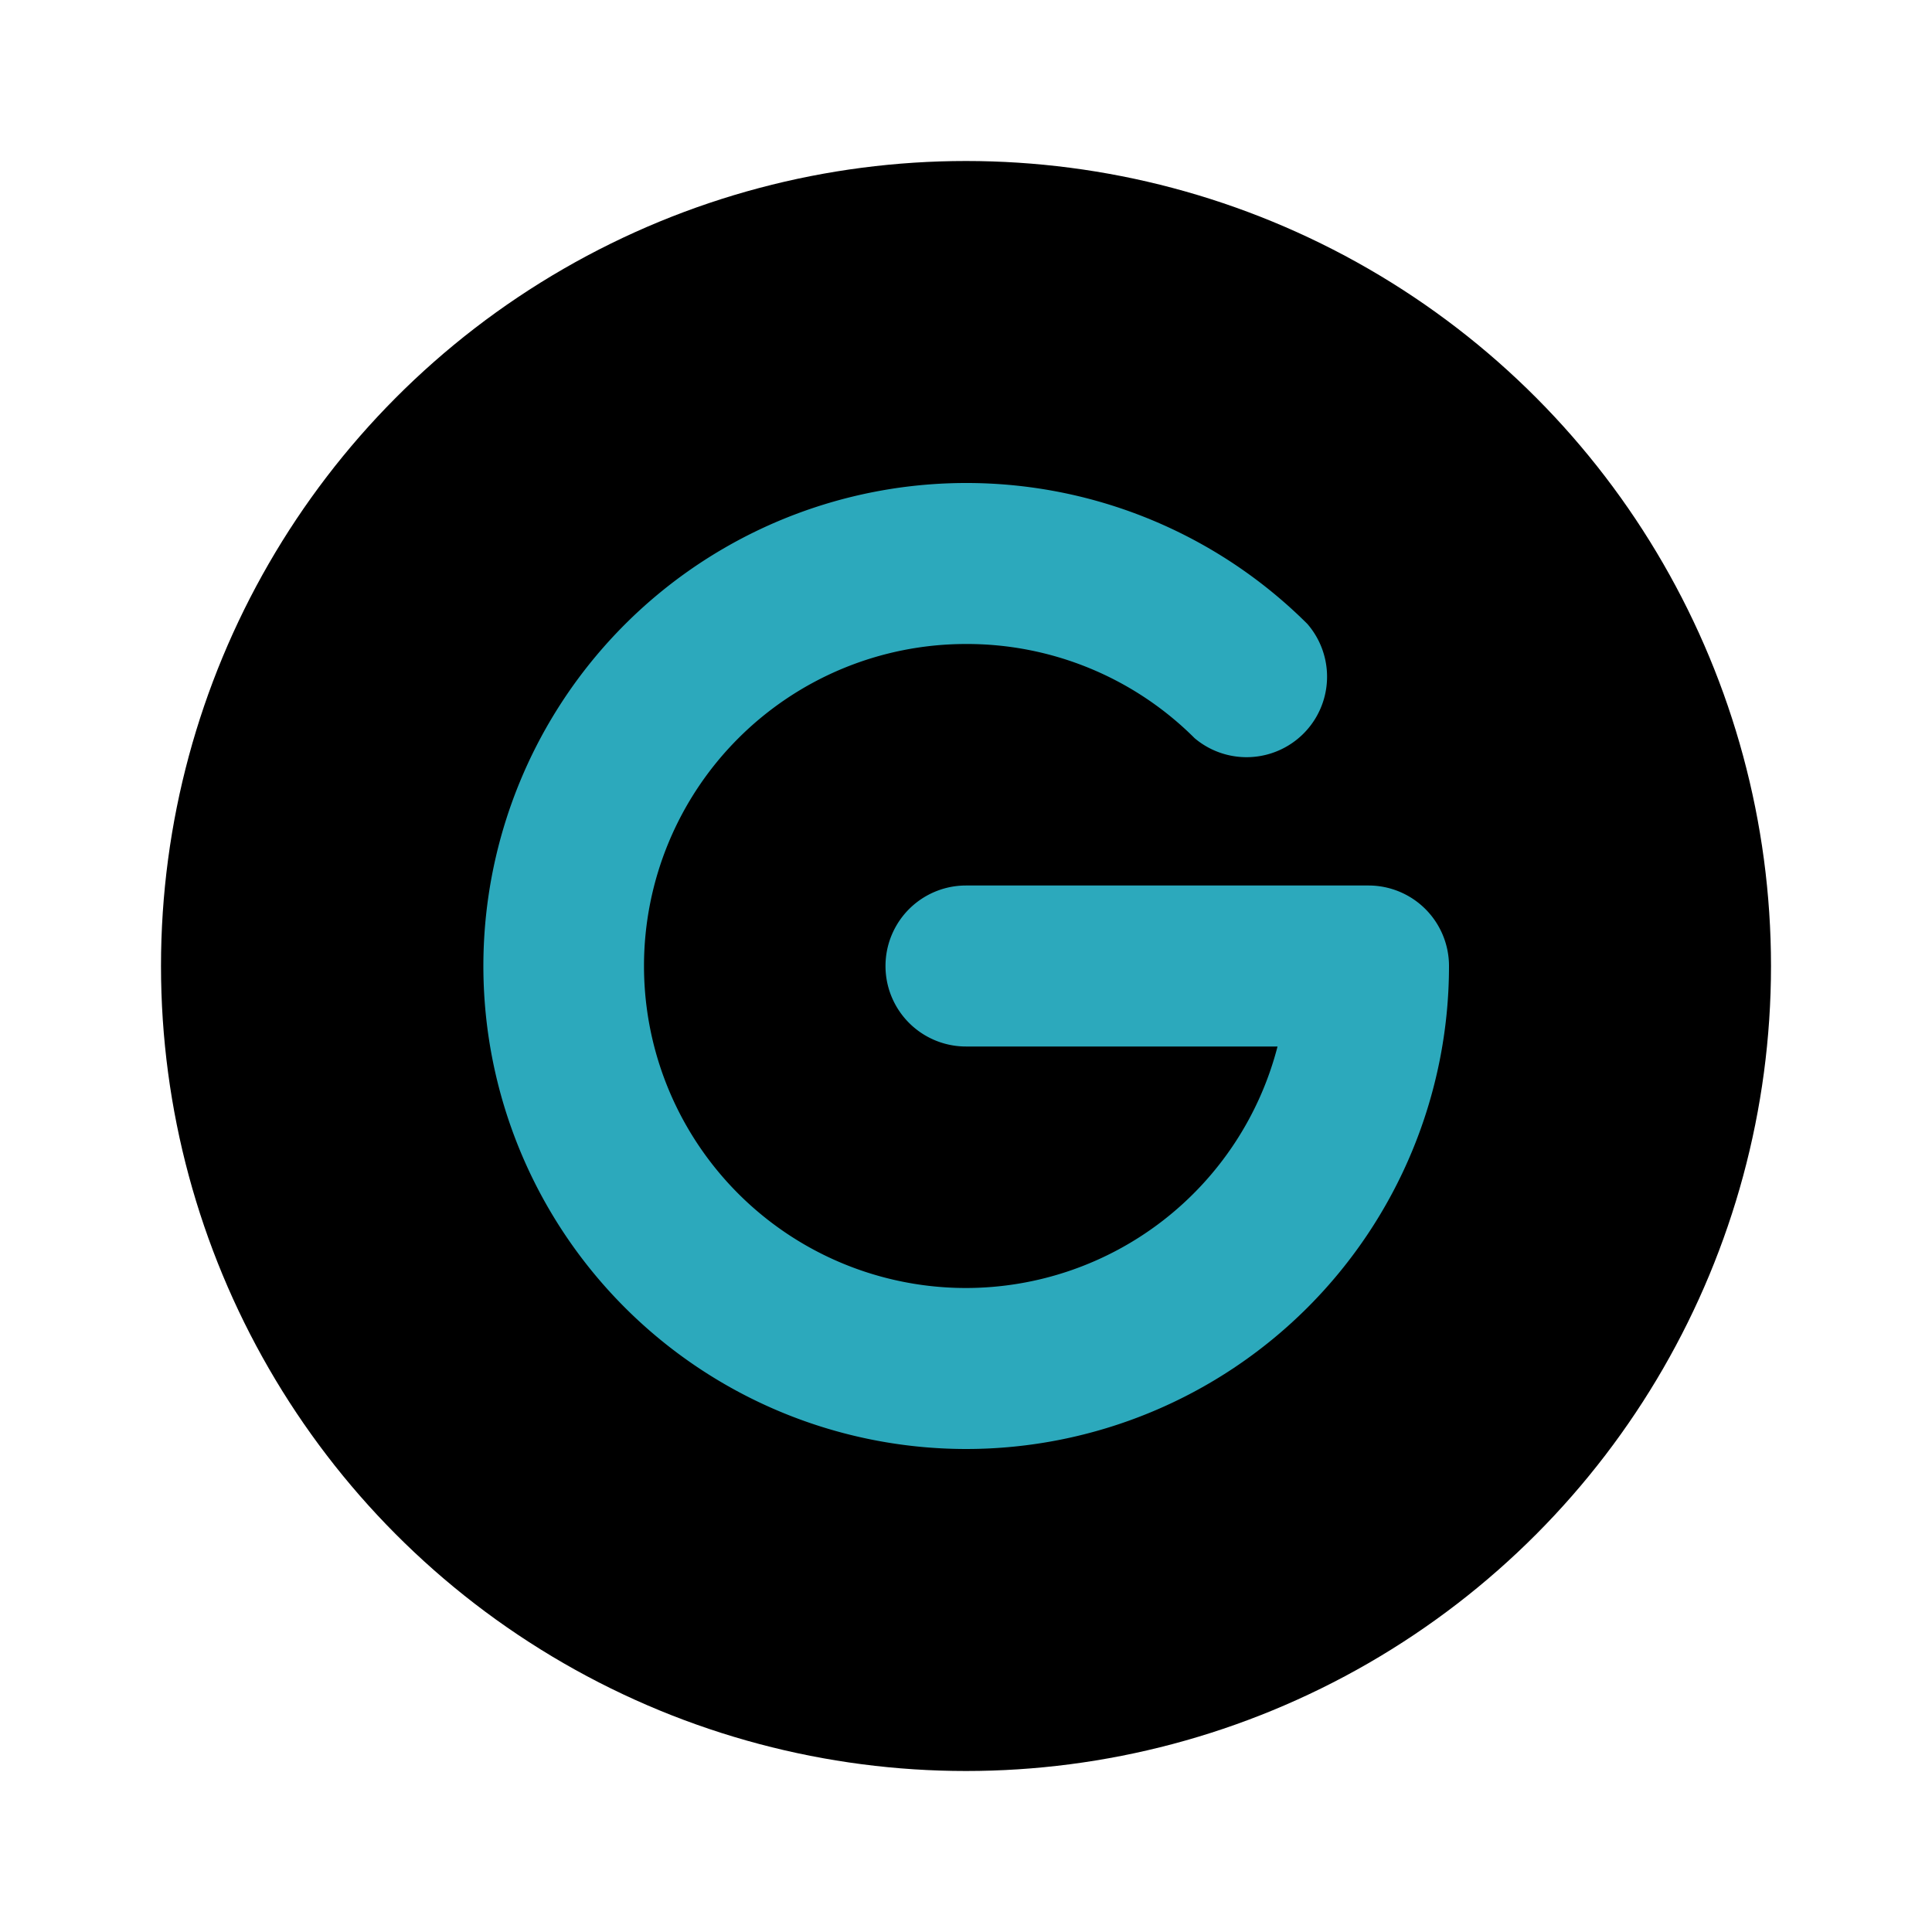 <?xml version="1.0" encoding="utf-8"?>
<svg fill="#000000" width="800px" height="800px" viewBox="0 0 24 24" id="google-circle" data-name="Flat Color" xmlns="http://www.w3.org/2000/svg" class="icon flat-color"><circle id="primary" cx="12" cy="12" r="10" style="fill: rgb(0, 0, 0);"></circle><path id="secondary" d="M12,18A6,6,0,1,1,16.24,7.75a1,1,0,0,1-1.4,1.42A4,4,0,0,0,12,8a4,4,0,0,0-4,4,4,4,0,0,0,4,4,4,4,0,0,0,3.87-3H12a1,1,0,0,1,0-2h5a1,1,0,0,1,1,1A6,6,0,0,1,12,18Z" style="fill: rgb(44, 169, 188);"></path></svg>